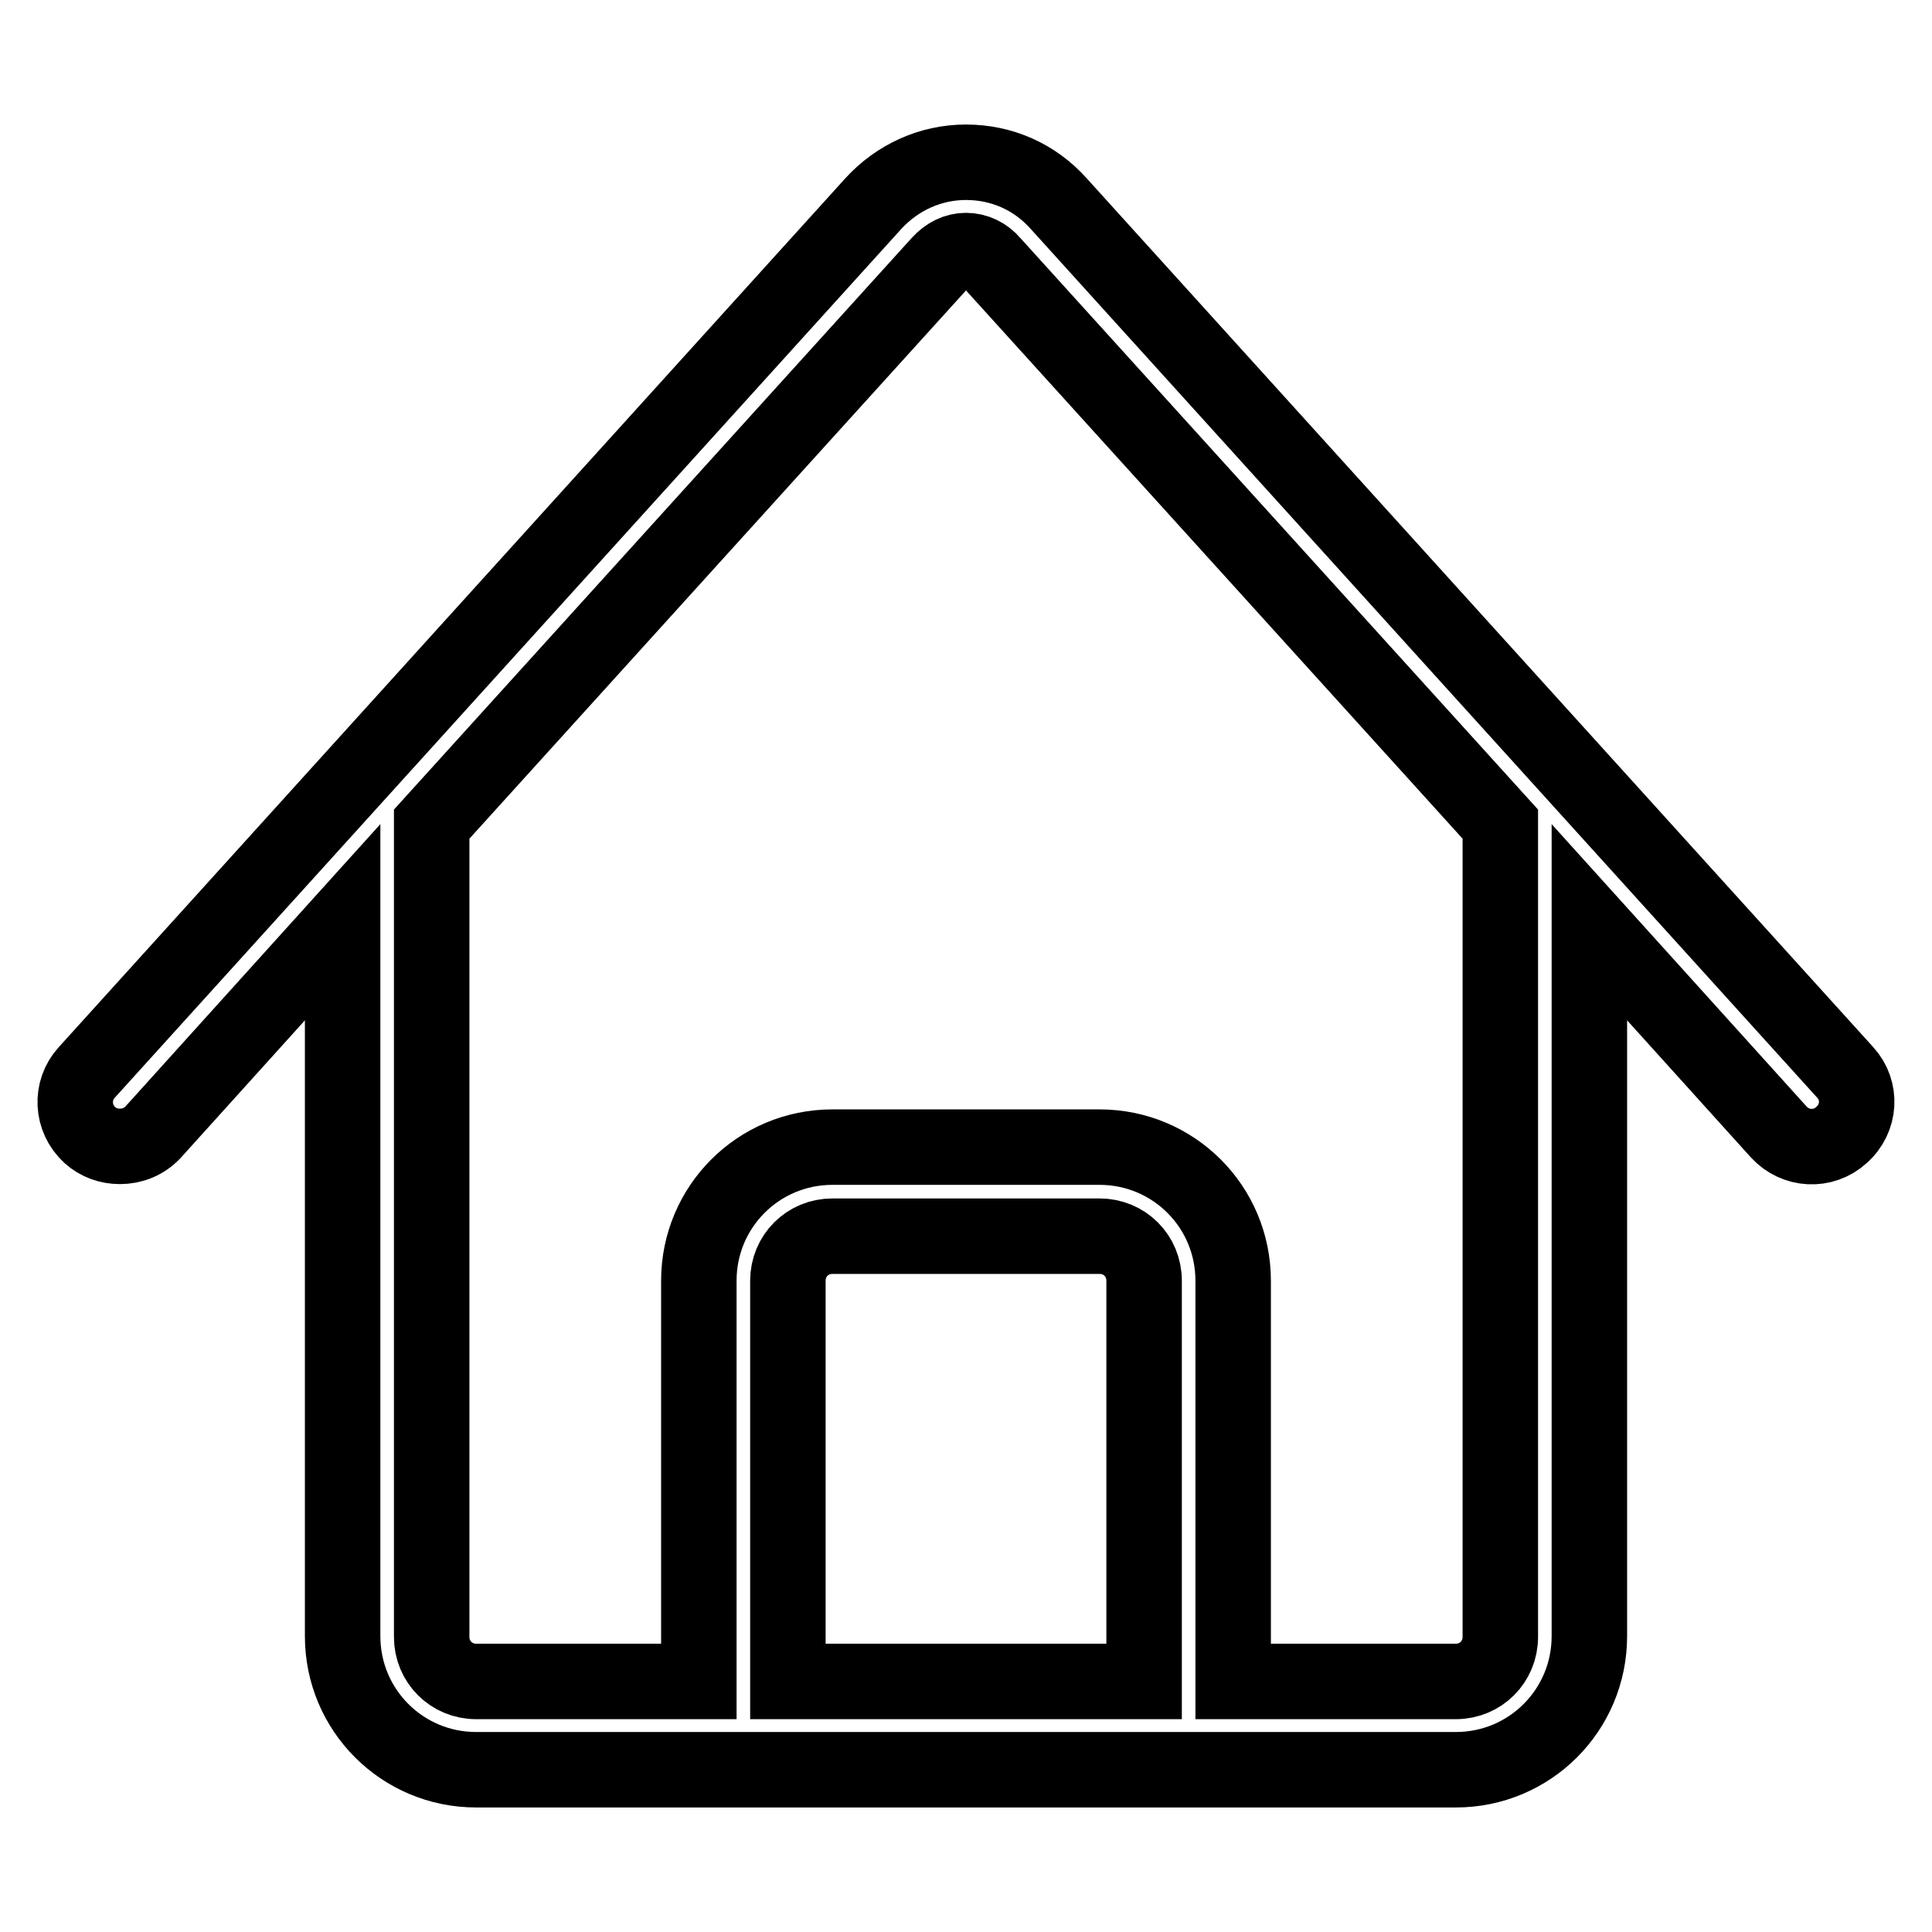 <?xml version="1.0" encoding="utf-8"?>
<!-- Svg Vector Icons : http://www.onlinewebfonts.com/icon -->
<!DOCTYPE svg PUBLIC "-//W3C//DTD SVG 1.1//EN" "http://www.w3.org/Graphics/SVG/1.1/DTD/svg11.dtd">
<svg version="1.1" xmlns="http://www.w3.org/2000/svg" xmlns:xlink="http://www.w3.org/1999/xlink" x="0px" y="0px" viewBox="0 0 256 256" enable-background="new 0 0 256 256" xml:space="preserve">
<g> <path stroke-width="10" fill-opacity="0" stroke="#000000"  d="M244.5,142.1L140.3,27c-3.2-3.6-7.6-5.5-12.3-5.5l0,0c-4.7,0-9.1,2-12.3,5.5L11.5,142.1 c-2.2,2.4-2,6.1,0.4,8.3c1.1,1,2.5,1.5,4,1.5c1.6,0,3.2-0.6,4.4-1.9l25.1-27.8v94.6c0,9.8,7.9,17.7,17.7,17.7h129.8 c9.8,0,17.7-7.9,17.7-17.7v-94.6l25.1,27.8c2.2,2.4,5.9,2.6,8.3,0.4C246.5,148.2,246.7,144.5,244.5,142.1L244.5,142.1z  M151.6,222.8h-47.2v-53.1c0-3.3,2.6-5.9,5.9-5.9h35.4c3.3,0,5.9,2.6,5.9,5.9V222.8z M198.8,216.9c0,3.3-2.6,5.9-5.9,5.9h-29.5 v-53.1c0-9.8-7.9-17.7-17.7-17.7h-35.4c-9.8,0-17.7,7.9-17.7,17.7v53.1H63.1c-3.3,0-5.9-2.6-5.9-5.9V109.2l67.3-74.3 c1-1.1,2.2-1.7,3.5-1.7c1.3,0,2.6,0.6,3.5,1.7l67.3,74.3V216.9L198.8,216.9z"/></g>
</svg>